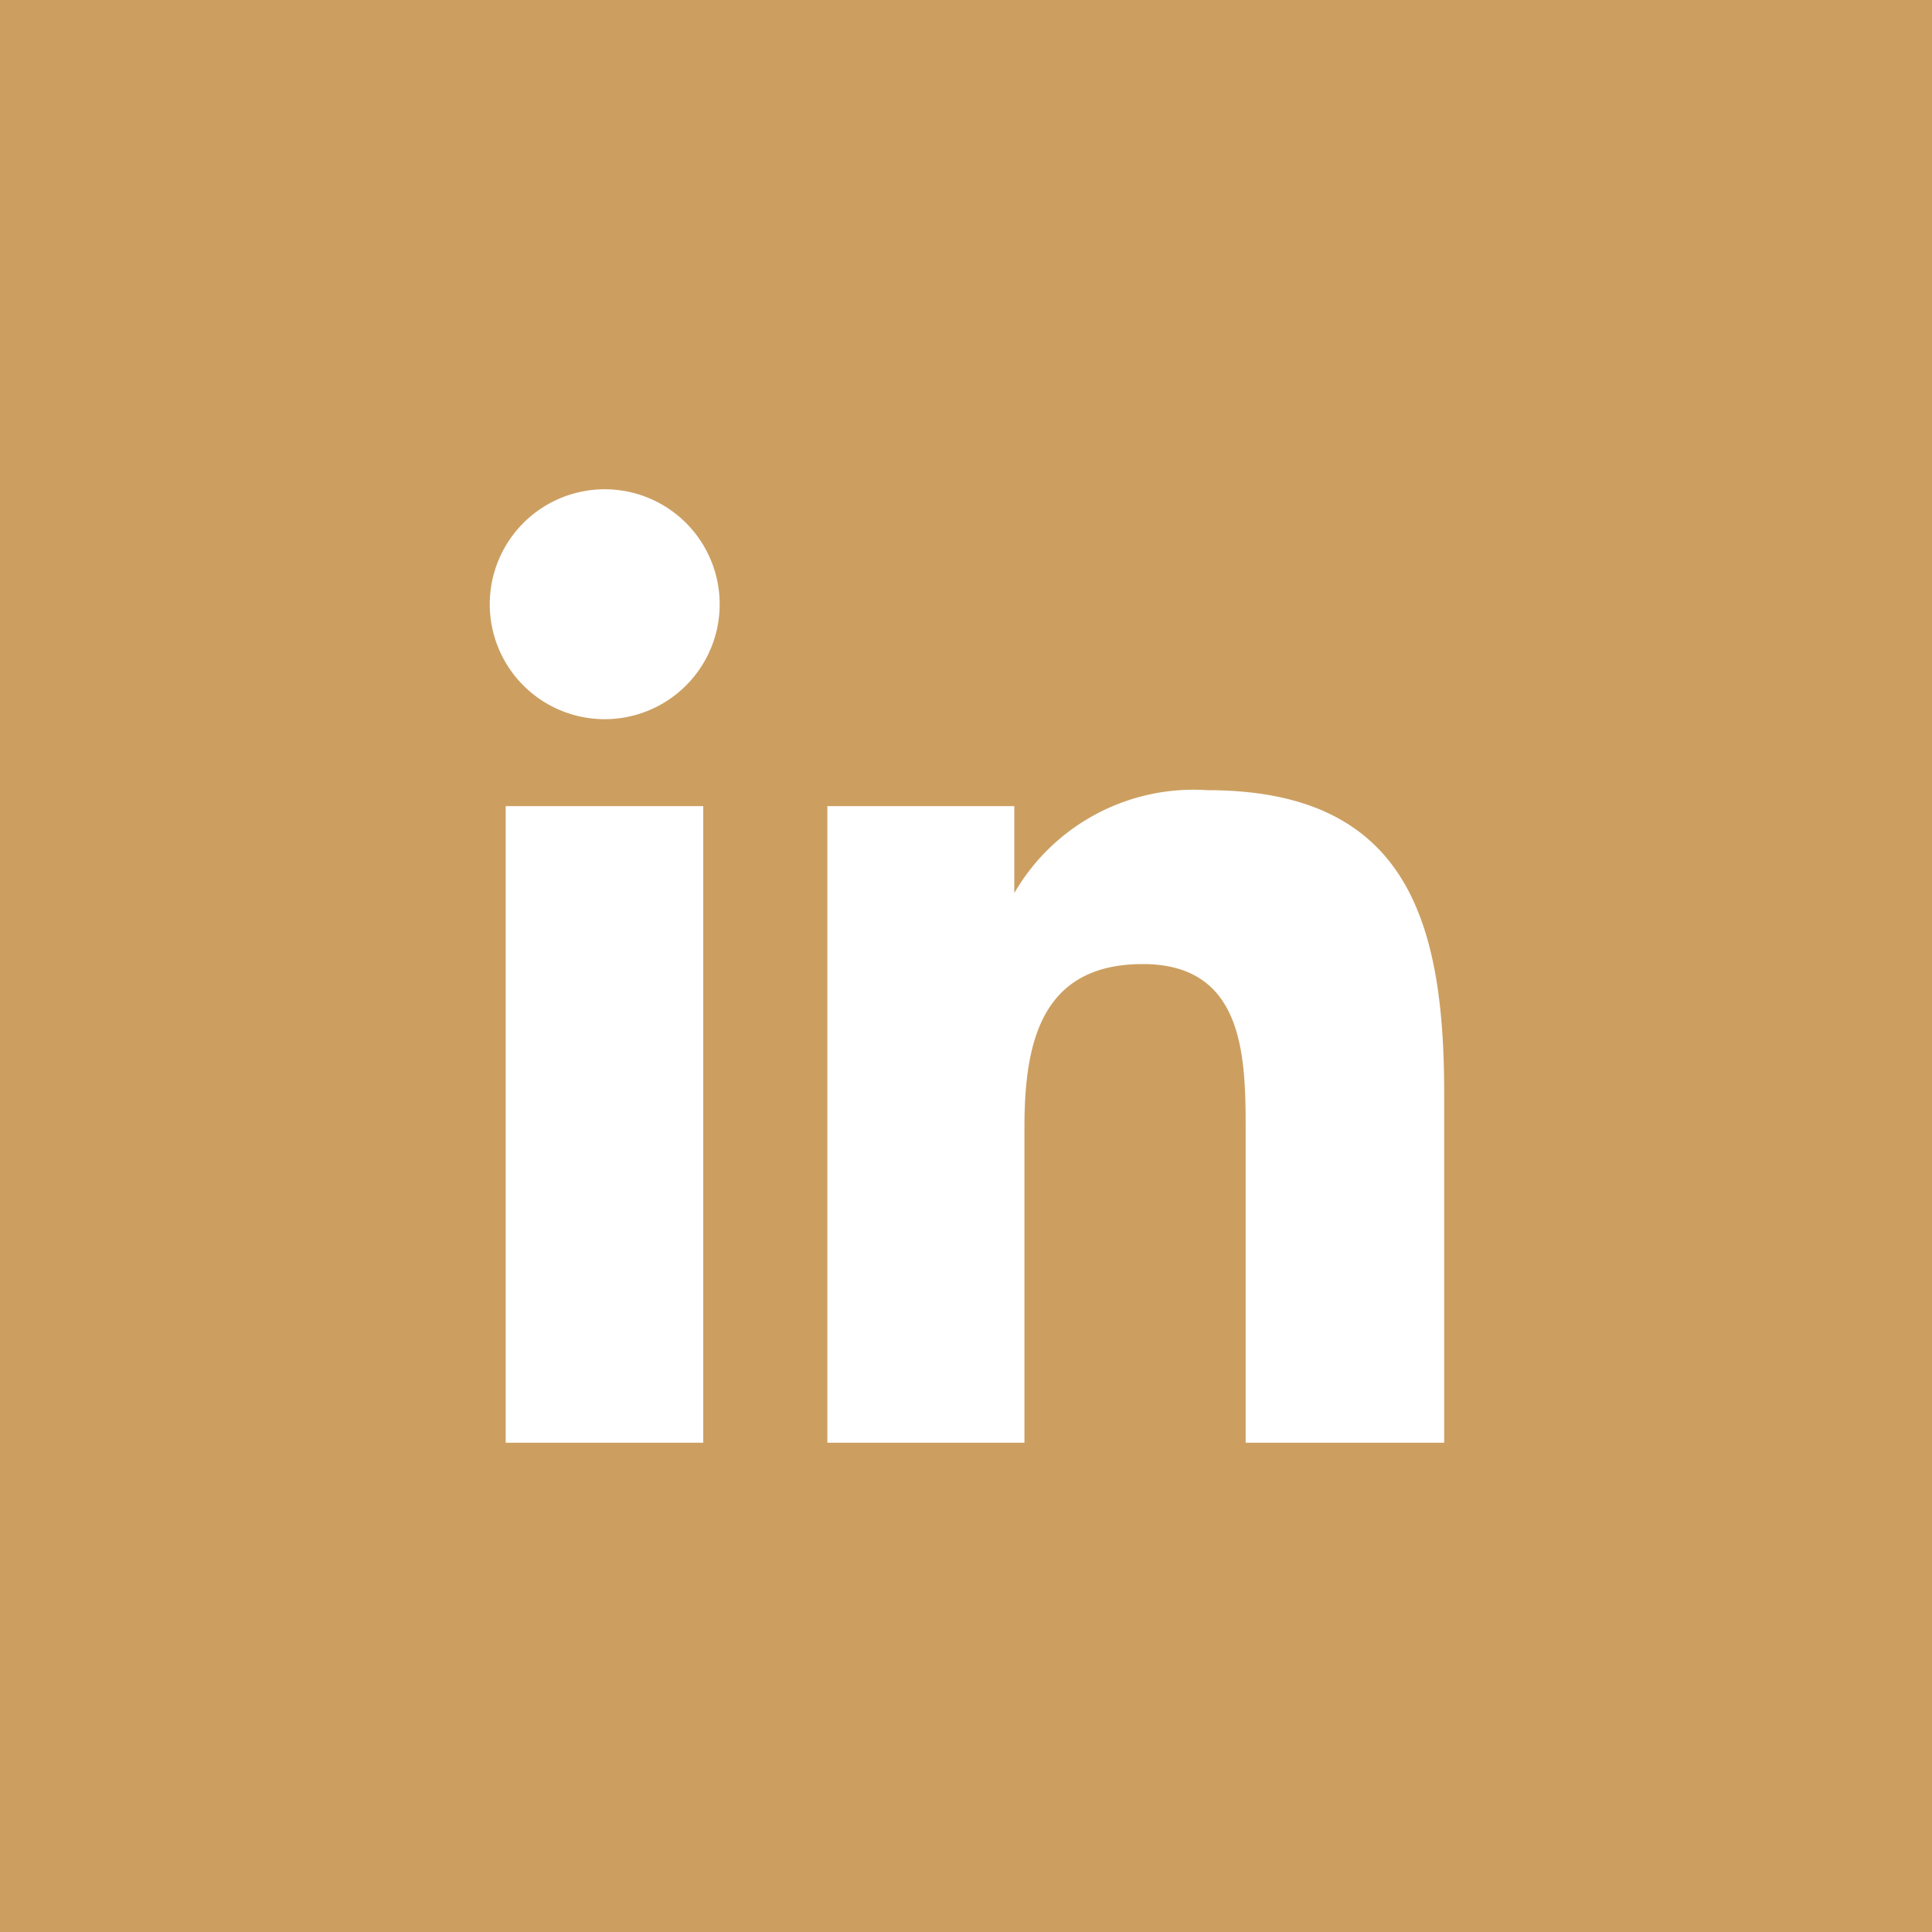 <svg xmlns="http://www.w3.org/2000/svg" viewBox="0 0 40 40"><title>icon-sm-linkedin</title><g id="Layer_2" data-name="Layer 2"><g id="Layer_1-2" data-name="Layer 1"><rect width="40" height="40" style="fill:#cc9f61"/><path d="M12.52,10.13a2.38,2.38,0,1,1-2.38,2.38A2.38,2.38,0,0,1,12.52,10.13Zm-2.05,6.56h4.09V29.87H10.47Z" style="fill:#fff;fill-rule:evenodd"/><path d="M17.13,16.69H21v1.8h0A4.29,4.29,0,0,1,25,16.36c4.14,0,4.9,2.73,4.9,6.28v7.23H25.79V23.46c0-1.53,0-3.5-2.13-3.5s-2.45,1.67-2.45,3.39v6.52H17.13Z" style="fill:#fff"/></g></g></svg>